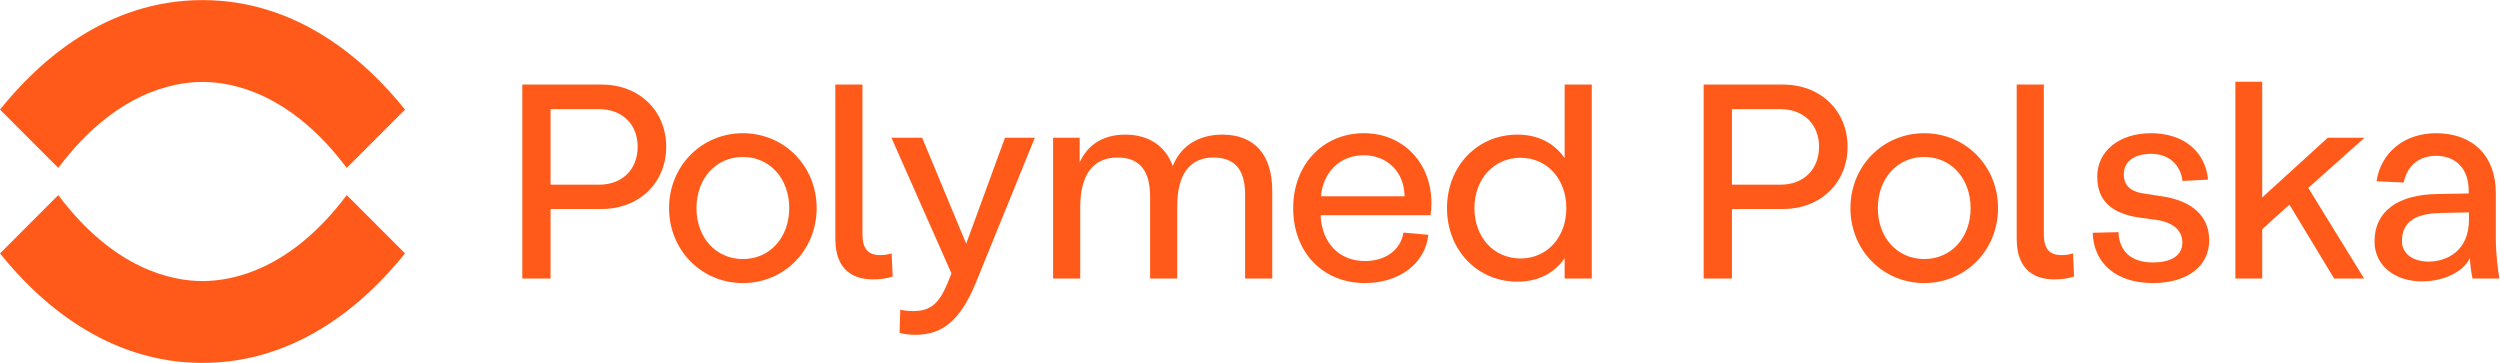 <?xml version="1.0" encoding="UTF-8" standalone="no"?>
<!-- Created with Inkscape (http://www.inkscape.org/) -->

<svg
   version="1.1"
   id="svg2"
   xml:space="preserve"
   width="1119.549"
   height="162.52"
   viewBox="0 0 1119.549 162.52"
   sodipodi:docname="02f2363ad2aff338b7590ec5d55f0b3d.eps"
   xmlns:inkscape="http://www.inkscape.org/namespaces/inkscape"
   xmlns:sodipodi="http://sodipodi.sourceforge.net/DTD/sodipodi-0.dtd"
   xmlns="http://www.w3.org/2000/svg"
   xmlns:svg="http://www.w3.org/2000/svg"><defs
     id="defs6" /><sodipodi:namedview
     id="namedview4"
     pagecolor="#ffffff"
     bordercolor="#666666"
     borderopacity="1.0"
     inkscape:pageshadow="2"
     inkscape:pageopacity="0.0"
     inkscape:pagecheckerboard="0" /><g
     id="g8"
     inkscape:groupmode="layer"
     inkscape:label="ink_ext_XXXXXX"
     transform="matrix(1.333,0,0,-1.333,0,162.52)"><g
       id="g10"
       transform="scale(0.1)"><path
         d="M 680.316,1218.9 C 359.387,1218.9 131.422,1014.96 0,851.023 l 195.828,-195.91 c 187.469,249.969 382.184,288.785 484.488,288.785 102.301,0 297.02,-38.816 484.484,-288.781 l 195.83,195.91 C 1229.21,1014.96 1001.24,1218.9 680.316,1218.9"
         style="fill:#ff5a19;fill-opacity:1;fill-rule:nonzero;stroke:none"
         id="path12" /><path
         d="M 1164.81,563.777 C 977.324,313.82 782.617,275.004 680.316,275.004 578.012,275.004 383.305,313.82 195.82,563.781 L 0.004,367.879 C 131.426,203.941 359.398,0 680.316,0 1001.23,0 1229.2,203.941 1360.63,367.875 l -195.82,195.902"
         style="fill:#ff5a19;fill-opacity:1;fill-rule:nonzero;stroke:none"
         id="path14" /><path
         d="m 4105.97,766.965 c -79.53,0 -139.64,-38.328 -166.14,-105.535 -24.84,68.14 -81.26,105.535 -159.71,105.535 -72.44,0 -126.22,-33.035 -152.97,-93.438 v 82.989 h -89.26 V 283.449 h 91.16 v 240.344 c 0,108.766 43.37,166.258 125.42,166.258 73.52,0 109.27,-43.203 109.27,-132.063 V 283.449 h 91.17 v 243.184 c 0,106.902 42.06,163.418 121.62,163.418 71.6,0 106.4,-40.711 106.4,-124.461 V 283.449 h 91.17 v 294.485 c 0,121.902 -59.71,189.031 -168.13,189.031"
         style="fill:#ff5a19;fill-opacity:1;fill-rule:nonzero;stroke:none"
         id="path16" /><path
         d="m 5262.08,519.98 c 0,-97.988 -64.73,-169.109 -153.91,-169.109 -89.74,0 -154.87,71.121 -154.87,169.109 0,98 65.13,169.122 154.87,169.122 89.18,0 153.91,-71.122 153.91,-169.122 z m -5.7,415.137 v -247.09 c -36.04,51.692 -90.7,78.938 -158.66,78.938 -134.84,0 -236.53,-106.184 -236.53,-246.985 0,-140.796 101.69,-246.98 236.53,-246.98 68.49,0 123.13,27.207 158.66,78.816 v -68.367 h 91.16 v 651.668 h -91.16"
         style="fill:#ff5a19;fill-opacity:1;fill-rule:nonzero;stroke:none"
         id="path18" /><path
         d="m 4437.72,559.863 c 7.63,82.551 64.85,137.785 143.22,137.785 80.18,0 136.45,-56.511 137.73,-137.785 z m 144.18,211.848 c -137.61,0 -237.49,-105.867 -237.49,-251.731 0,-148.218 99.22,-251.738 241.28,-251.738 115.63,0 203.12,66.684 212.76,162.149 l -83.51,7.382 c -9.36,-57.988 -60.1,-95.464 -129.25,-95.464 -86.82,0 -145.07,60.32 -149.05,153.945 h 369.01 l 0.39,2.359 c 1.86,11.145 2.88,24.465 2.88,37.524 0,136.504 -95.48,235.574 -227.02,235.574"
         style="fill:#ff5a19;fill-opacity:1;fill-rule:nonzero;stroke:none"
         id="path20" /><path
         d="m 2142.23,726.125 c 0,-76.152 -51.92,-127.316 -129.21,-127.316 H 1849.6 v 253.695 h 163.42 c 77.29,0 129.21,-50.793 129.21,-126.379 z M 2021.57,935.117 H 1754.63 V 283.449 h 94.97 v 233.699 h 171.97 c 125.49,0 216.57,87.883 216.57,208.977 0,121.102 -91.08,208.992 -216.57,208.992"
         style="fill:#ff5a19;fill-opacity:1;fill-rule:nonzero;stroke:none"
         id="path22" /><path
         d="m 2651.42,519.98 c 0,-99.097 -65.52,-171.023 -155.81,-171.023 -90.29,0 -155.82,71.926 -155.82,171.023 0,99.641 65.53,171.965 155.82,171.965 90.29,0 155.81,-72.324 155.81,-171.965 z m -155.81,251.731 c -139.03,0 -247.94,-110.566 -247.94,-251.731 0,-141.16 108.91,-251.738 247.94,-251.738 139.04,0 247.95,110.578 247.95,251.738 0,141.165 -108.91,251.731 -247.95,251.731"
         style="fill:#ff5a19;fill-opacity:1;fill-rule:nonzero;stroke:none"
         id="path24" /><path
         d="m 2995.47,367.863 c -17.15,-4.765 -26.29,-5.605 -39.15,-5.605 -40.74,0 -58.9,21.687 -58.9,70.32 v 502.539 h -91.18 v -517.73 c 0,-113.059 68.7,-136.789 126.33,-136.789 25.67,0 43.04,2.519 66.39,9.621 l -3.49,77.644"
         style="fill:#ff5a19;fill-opacity:1;fill-rule:nonzero;stroke:none"
         id="path26" /><path
         d="m 3376.25,756.516 -130.29,-356.055 -148.1,356.055 h -103.14 l 201.77,-456.028 -14.73,-35.918 c -27.89,-66.75 -57.54,-90.41 -113.28,-90.41 -16,0 -30.4,1.539 -44.01,4.68 l -2.38,-77.68 c 15.66,-4.621 32.52,-6.762 53.05,-6.762 91.86,0 150.14,49.223 201.16,169.918 l 200.21,492.2 h -100.26"
         style="fill:#ff5a19;fill-opacity:1;fill-rule:nonzero;stroke:none"
         id="path28" /><path
         d="m 6111.03,726.125 c 0,-76.152 -51.92,-127.316 -129.21,-127.316 H 5818.4 v 253.695 h 163.42 c 77.29,0 129.21,-50.793 129.21,-126.379 z M 5990.37,935.117 H 5723.43 V 283.449 h 94.97 v 233.699 h 171.97 c 125.49,0 216.57,87.883 216.57,208.977 0,121.102 -91.08,208.992 -216.57,208.992"
         style="fill:#ff5a19;fill-opacity:1;fill-rule:nonzero;stroke:none"
         id="path30" /><path
         d="m 6620.22,519.98 c 0,-99.097 -65.52,-171.023 -155.81,-171.023 -90.29,0 -155.82,71.926 -155.82,171.023 0,99.641 65.53,171.965 155.82,171.965 90.29,0 155.81,-72.324 155.81,-171.965 z m -155.81,251.731 c -139.03,0 -247.94,-110.566 -247.94,-251.731 0,-141.16 108.91,-251.738 247.94,-251.738 139.04,0 247.95,110.578 247.95,251.738 0,141.165 -108.91,251.731 -247.95,251.731"
         style="fill:#ff5a19;fill-opacity:1;fill-rule:nonzero;stroke:none"
         id="path32" /><path
         d="m 6964.27,367.863 c -17.15,-4.765 -26.29,-5.605 -39.15,-5.605 -40.74,0 -58.9,21.687 -58.9,70.32 v 502.539 h -91.18 v -517.73 c 0,-113.059 68.7,-136.789 126.33,-136.789 25.66,0 43.04,2.519 66.39,9.621 l -3.49,77.644"
         style="fill:#ff5a19;fill-opacity:1;fill-rule:nonzero;stroke:none"
         id="path34" /><path
         d="M 7820.12,756.516 7599.86,555.852 v 388.757 h -90.23 v -661.16 h 90.23 v 165.918 l 91.51,82.363 149.27,-246.914 0.83,-1.367 h 100.73 l -187.62,304.395 189.03,168.672 h -123.49"
         style="fill:#ff5a19;fill-opacity:1;fill-rule:nonzero;stroke:none"
         id="path36" /><path
         d="m 8294.47,481.027 c 0,-103.789 -73.21,-140.617 -135.88,-140.617 -53.41,0 -89.3,27.5 -89.3,68.418 0,64.809 44.08,94.992 138.77,94.992 l 86.41,1.864 z m 102.15,-197.578 c -5.19,30.235 -11.94,81.563 -11.94,138.684 v 149.148 c 0,123.633 -76.79,200.43 -200.43,200.43 -106.91,0 -185.47,-64.289 -200.35,-161.547 l 91.08,-4.094 c 12.6,57.192 51.66,89.672 109.27,89.672 67.39,0 109.26,-44.781 109.26,-116.863 v -9.57 l -99.77,-1.875 c -137.64,0 -216.58,-58.164 -216.58,-159.571 0,-78.847 65.63,-133.918 159.59,-133.918 74.24,0 140.82,33.313 160.77,78.938 0.85,-22.317 4.71,-51.699 8.95,-69.434 h 90.15"
         style="fill:#ff5a19;fill-opacity:1;fill-rule:nonzero;stroke:none"
         id="path38" /><path
         d="m 7262.66,559.797 -56.12,8.562 c -48.87,6.329 -71.63,27.168 -71.63,65.598 0,42.207 34.95,68.43 91.21,68.43 58.98,0 98.61,-34.586 106.16,-91.149 l 85.67,4.61 c -9.08,95.129 -82.81,155.851 -191.83,155.851 -106.26,0 -180.47,-59.765 -180.47,-145.34 0,-80.617 46.06,-124.675 144.95,-138.679 l 56,-7.59 c 54.82,-8.504 85.01,-35.508 85.01,-76.016 0,-42.265 -36.03,-66.515 -98.83,-66.515 -71.97,0 -113.14,36.156 -115.92,101.781 l -86.42,-2.09 C 7033.48,333 7111,268.242 7232.78,268.242 c 114.85,0 189.04,56.301 189.04,143.43 0,80.566 -56.52,133.176 -159.16,148.125"
         style="fill:#ff5a19;fill-opacity:1;fill-rule:nonzero;stroke:none"
         id="path40" /></g></g></svg>
